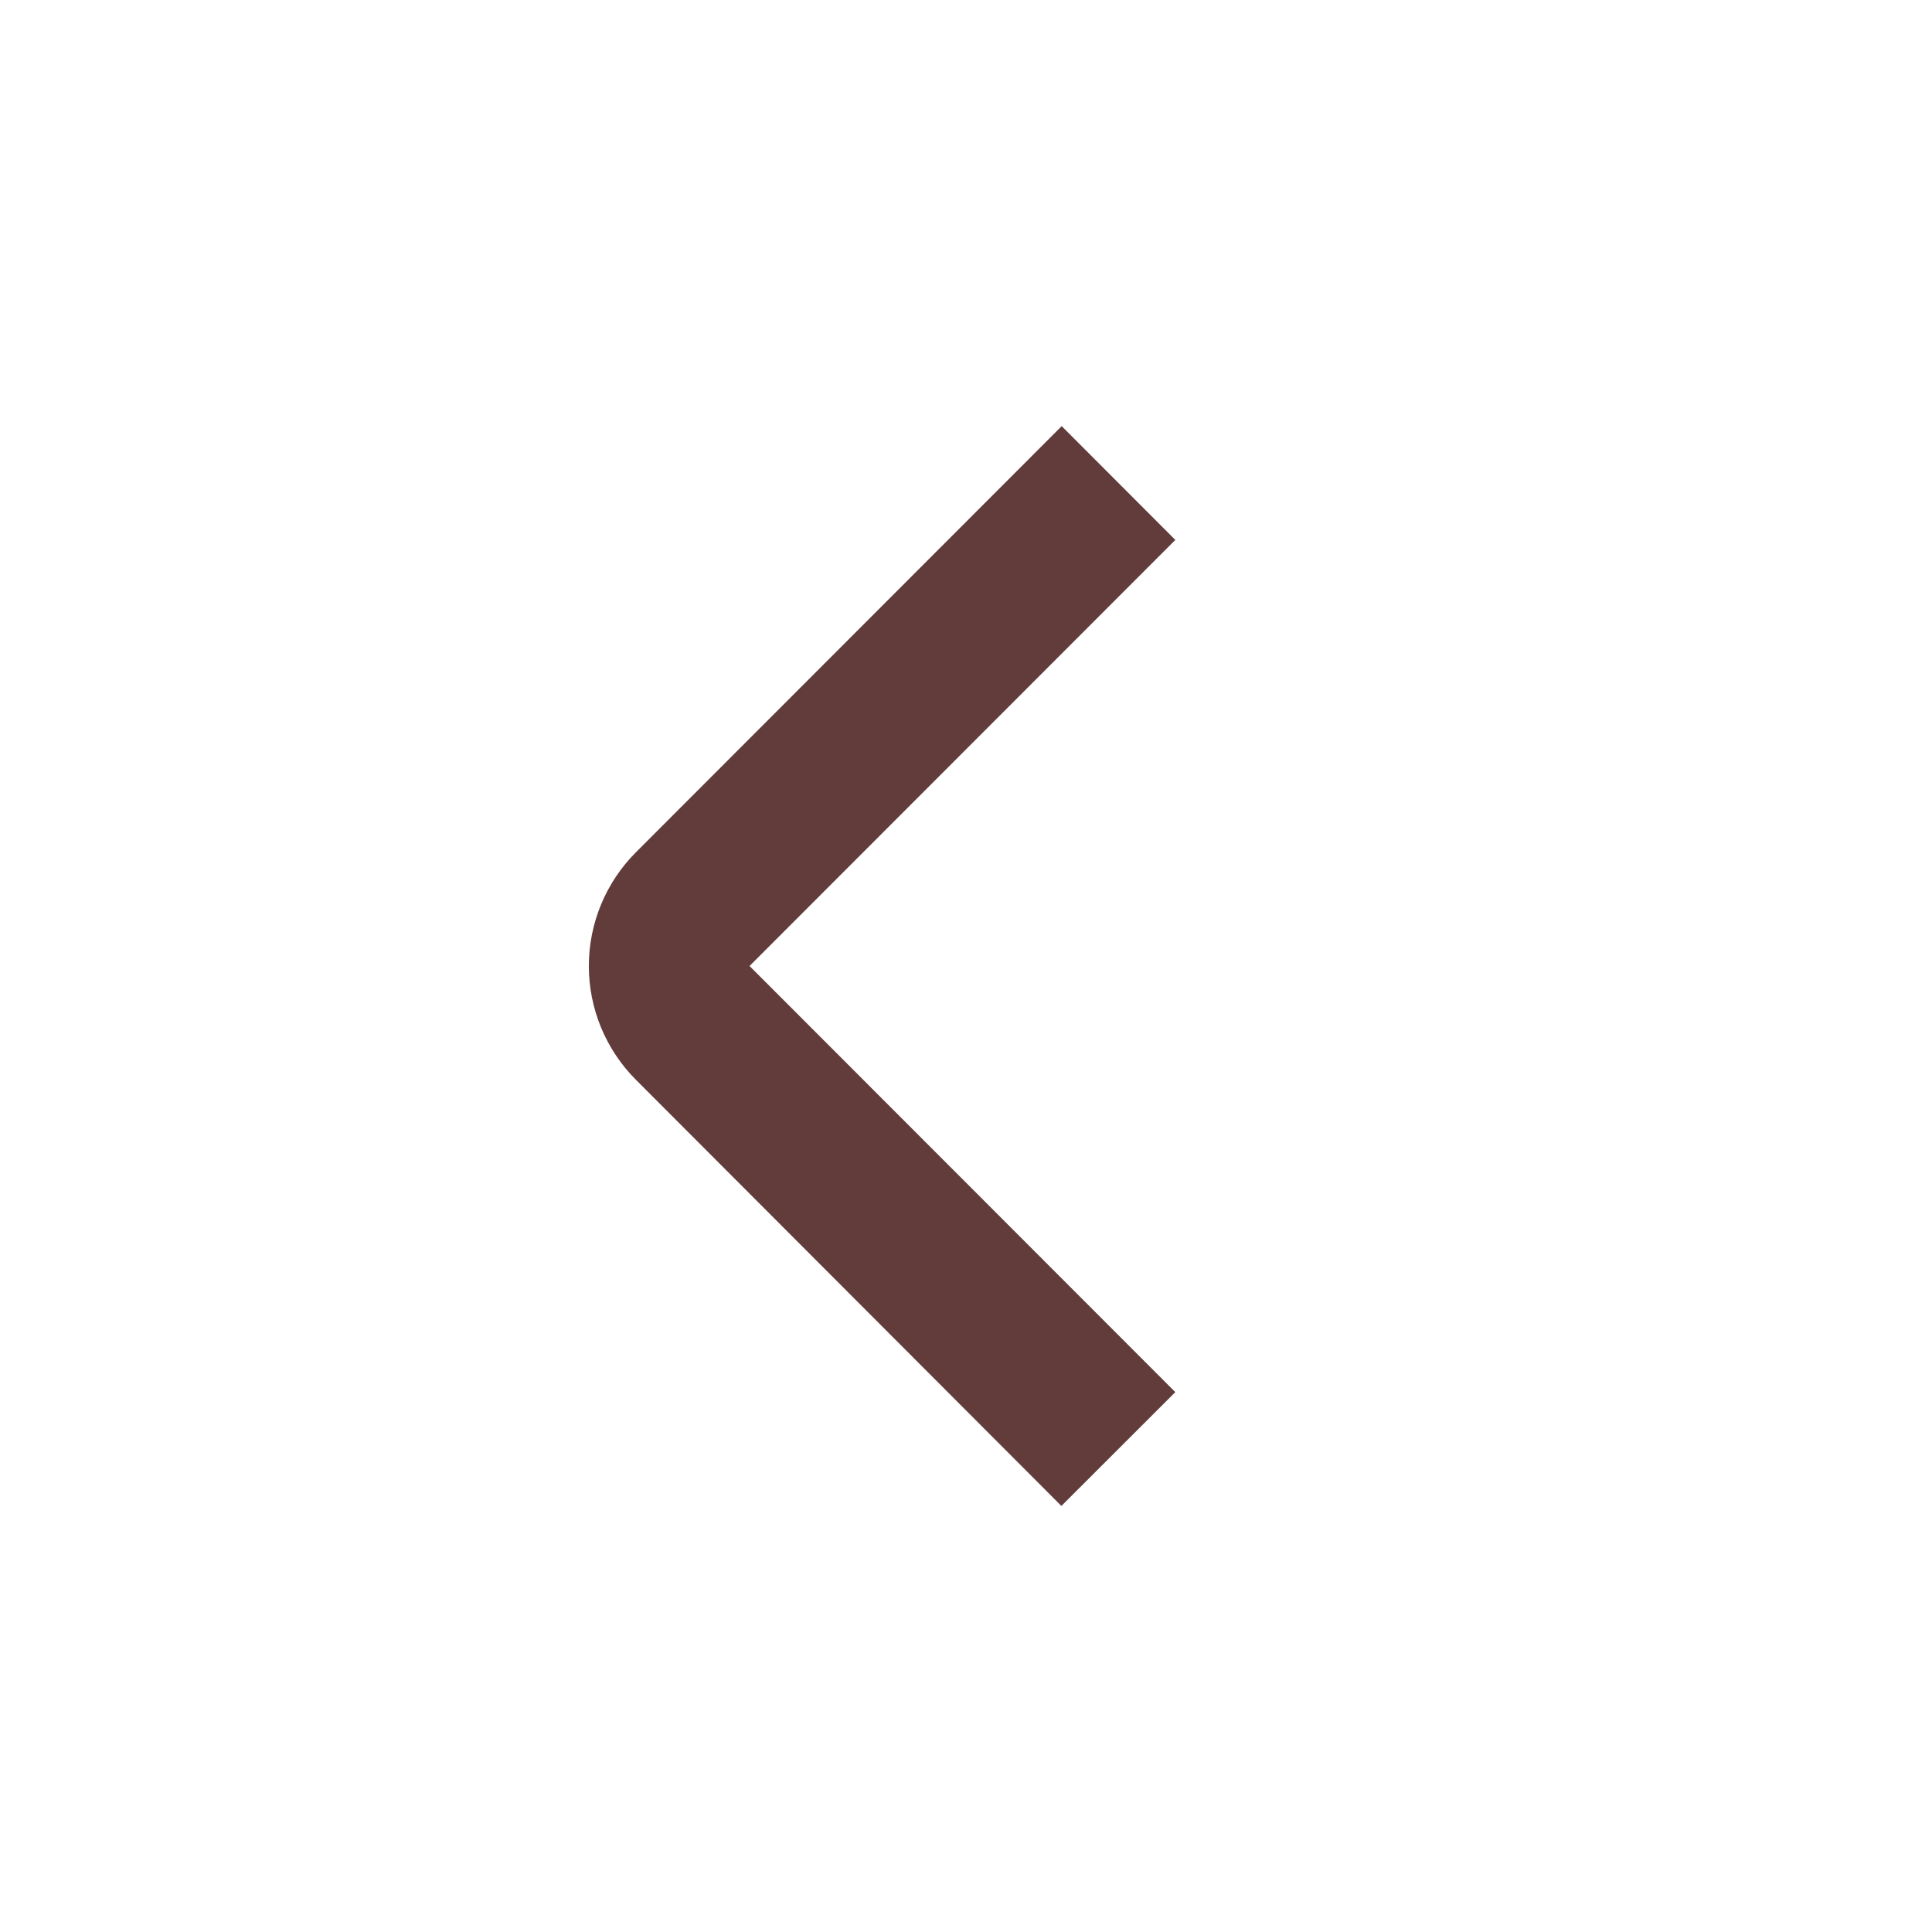 <?xml version="1.0" encoding="UTF-8"?> <svg xmlns="http://www.w3.org/2000/svg" width="32" height="32" viewBox="0 0 32 32" fill="none"><path d="M17.585 7.058L19.467 8.943L12.415 16L19.467 23.058L17.58 24.943L10.534 17.886C10.034 17.386 9.753 16.707 9.753 16C9.753 15.293 10.034 14.615 10.534 14.115L17.585 7.058Z" fill="#623C3B"></path></svg> 